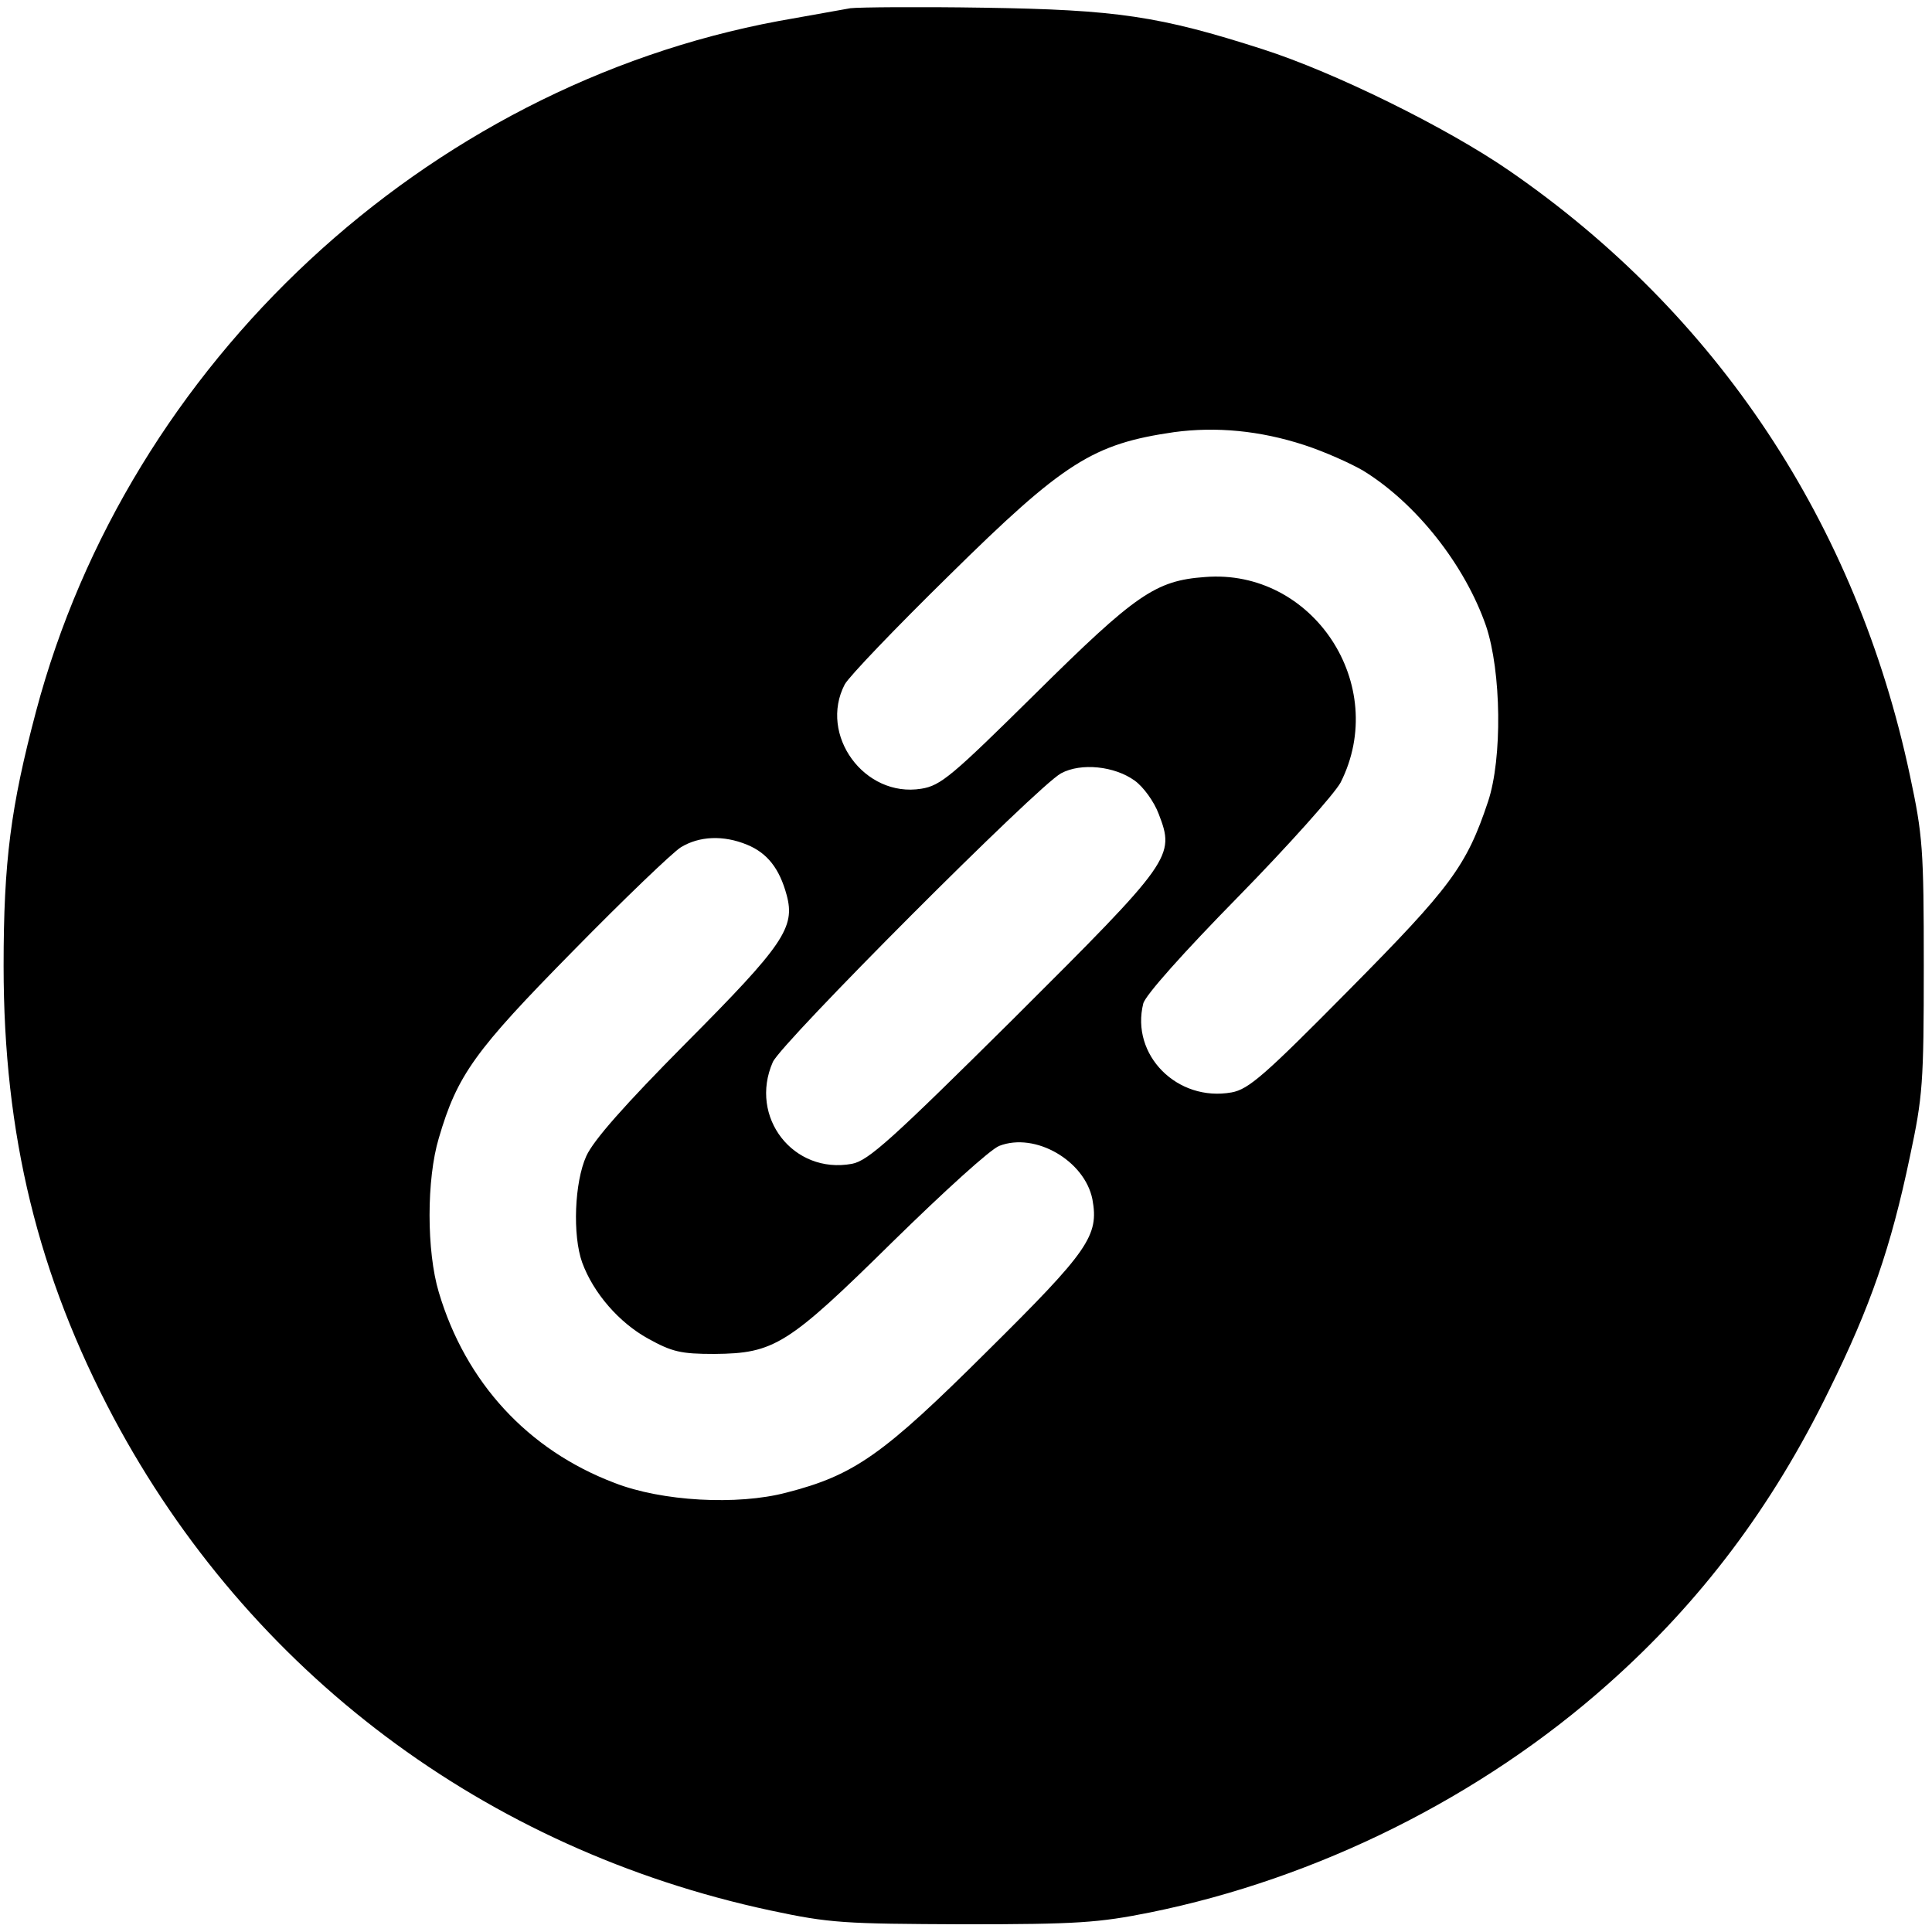 <?xml version="1.0" standalone="no"?>
<!DOCTYPE svg PUBLIC "-//W3C//DTD SVG 20010904//EN"
 "http://www.w3.org/TR/2001/REC-SVG-20010904/DTD/svg10.dtd">
<svg version="1.0" xmlns="http://www.w3.org/2000/svg"
 width="376pt" height="376pt" viewBox="0 0 376 376"
 preserveAspectRatio="xMidYMid meet">
<g transform="translate(0,376) scale(0.1,-0.1)"
fill="#000000" stroke="none">
<path d="M1655 3744 c-16 -3 -79 -14 -140 -25 -687 -128 -1265 -665 -1445
-1344 -49 -185 -63 -291 -63 -495 0 -329 67 -602 214 -879 264 -495 723 -840
1278 -959 117 -25 143 -26 376 -27 222 0 263 3 363 23 326 66 645 225 892 445
179 159 319 344 430 572 80 162 120 277 157 454 25 117 27 143 27 371 0 228
-2 254 -27 371 -104 490 -375 898 -780 1177 -122 84 -339 191 -479 236 -202
65 -285 77 -543 81 -126 2 -243 1 -260 -1z m883 -850 c40 -13 91 -36 115 -50
104 -64 198 -184 239 -302 30 -89 32 -258 4 -342 -42 -126 -73 -167 -271 -367
-164 -166 -195 -193 -228 -199 -106 -19 -197 73 -172 173 4 16 78 99 185 208
98 100 187 200 199 222 96 190 -54 417 -264 400 -96 -7 -134 -33 -330 -227
-162 -160 -184 -179 -222 -185 -111 -18 -200 105 -149 203 8 15 99 110 203
212 224 221 280 256 438 279 82 11 167 3 253 -25z m-330 -653 c17 -12 38 -41
47 -65 32 -83 27 -90 -282 -398 -238 -236 -283 -277 -315 -283 -114 -21 -201
91 -154 198 16 37 516 538 561 562 39 21 104 14 143 -14z m-754 -125 c39 -16
63 -46 77 -98 17 -63 -6 -97 -196 -288 -119 -120 -180 -189 -194 -220 -23 -51
-27 -154 -8 -207 22 -60 72 -117 128 -148 47 -26 64 -30 129 -30 117 1 143 17
348 219 98 96 190 180 207 186 70 27 166 -29 181 -104 13 -71 -7 -100 -205
-296 -202 -201 -258 -241 -391 -275 -95 -25 -242 -17 -334 19 -169 64 -290
196 -342 371 -24 80 -24 220 0 300 36 123 70 170 261 364 99 101 194 192 210
202 36 22 83 24 129 5z"/>
</g>
</svg>
